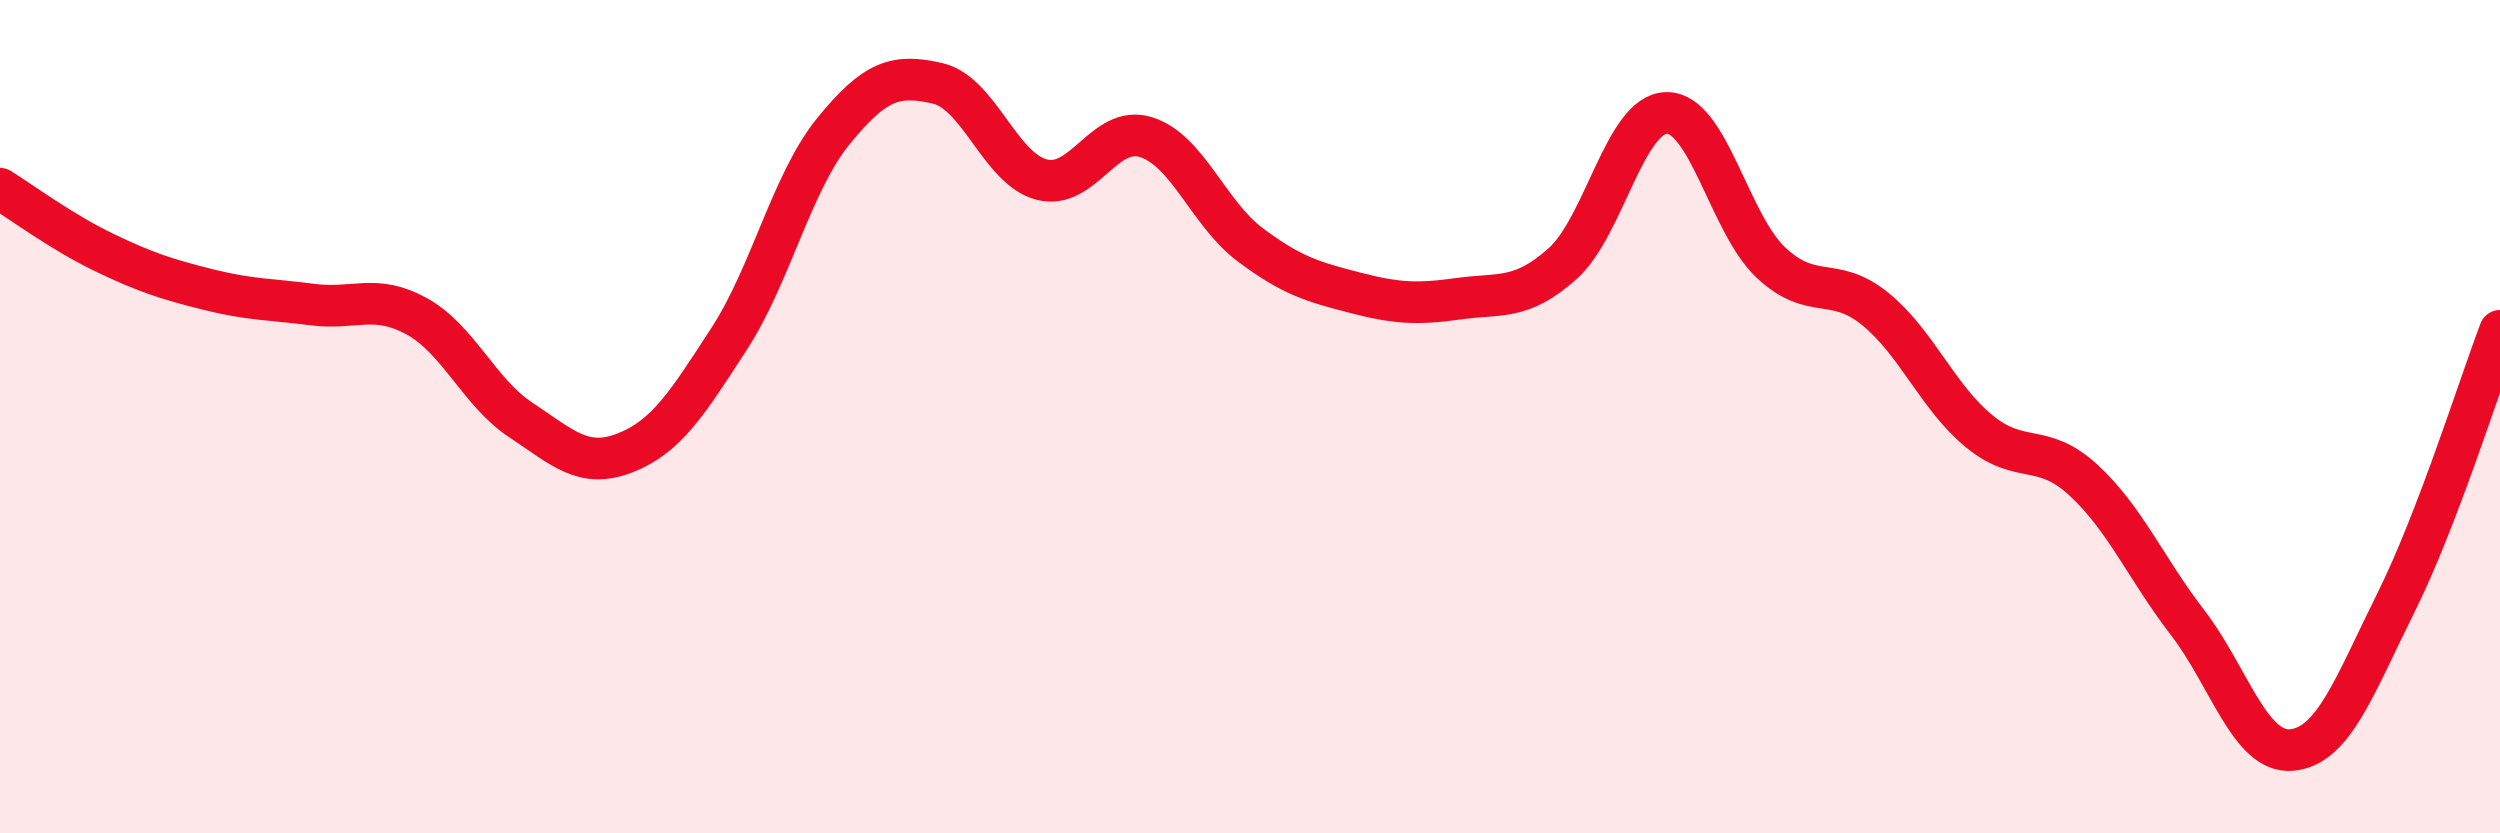 
    <svg width="60" height="20" viewBox="0 0 60 20" xmlns="http://www.w3.org/2000/svg">
      <path
        d="M 0,4.53 C 0.5,4.84 1.5,5.58 2.5,6.06 C 3.5,6.54 4,6.7 5,6.95 C 6,7.2 6.5,7.18 7.5,7.31 C 8.5,7.44 9,7.04 10,7.59 C 11,8.14 11.5,9.42 12.5,10.08 C 13.5,10.74 14,11.26 15,10.87 C 16,10.48 16.5,9.67 17.5,8.13 C 18.5,6.59 19,4.38 20,3.15 C 21,1.92 21.5,1.77 22.5,2 C 23.5,2.23 24,4.05 25,4.31 C 26,4.57 26.5,2.98 27.5,3.29 C 28.5,3.6 29,5.12 30,5.87 C 31,6.62 31.5,6.76 32.5,7.02 C 33.5,7.28 34,7.31 35,7.17 C 36,7.03 36.5,7.22 37.5,6.33 C 38.5,5.44 39,2.72 40,2.71 C 41,2.7 41.5,5.36 42.5,6.3 C 43.5,7.24 44,6.6 45,7.41 C 46,8.22 46.5,9.53 47.5,10.35 C 48.5,11.17 49,10.6 50,11.52 C 51,12.44 51.5,13.64 52.5,14.94 C 53.5,16.24 54,18.09 55,18 C 56,17.91 56.5,16.48 57.5,14.47 C 58.5,12.46 59.5,9.25 60,7.94L60 20L0 20Z"
        fill="#EB0A25"
        opacity="0.1"
        stroke-linecap="round"
        stroke-linejoin="round"
      />
      <path
        d="M 0,4.53 C 0.5,4.84 1.5,5.58 2.5,6.06 C 3.5,6.54 4,6.7 5,6.95 C 6,7.2 6.5,7.18 7.5,7.31 C 8.5,7.44 9,7.04 10,7.59 C 11,8.14 11.5,9.42 12.5,10.08 C 13.5,10.74 14,11.26 15,10.87 C 16,10.48 16.5,9.67 17.5,8.13 C 18.5,6.59 19,4.38 20,3.15 C 21,1.92 21.5,1.77 22.5,2 C 23.5,2.23 24,4.05 25,4.31 C 26,4.57 26.5,2.98 27.5,3.29 C 28.5,3.6 29,5.12 30,5.87 C 31,6.62 31.5,6.76 32.5,7.02 C 33.5,7.28 34,7.31 35,7.17 C 36,7.03 36.5,7.22 37.5,6.33 C 38.5,5.44 39,2.72 40,2.71 C 41,2.7 41.5,5.36 42.5,6.3 C 43.5,7.24 44,6.6 45,7.41 C 46,8.22 46.5,9.53 47.5,10.35 C 48.5,11.17 49,10.6 50,11.52 C 51,12.44 51.5,13.64 52.5,14.94 C 53.5,16.24 54,18.09 55,18 C 56,17.91 56.5,16.48 57.5,14.47 C 58.5,12.46 59.5,9.25 60,7.94"
        stroke="#EB0A25"
        stroke-width="1"
        fill="none"
        stroke-linecap="round"
        stroke-linejoin="round"
      />
    </svg>
  